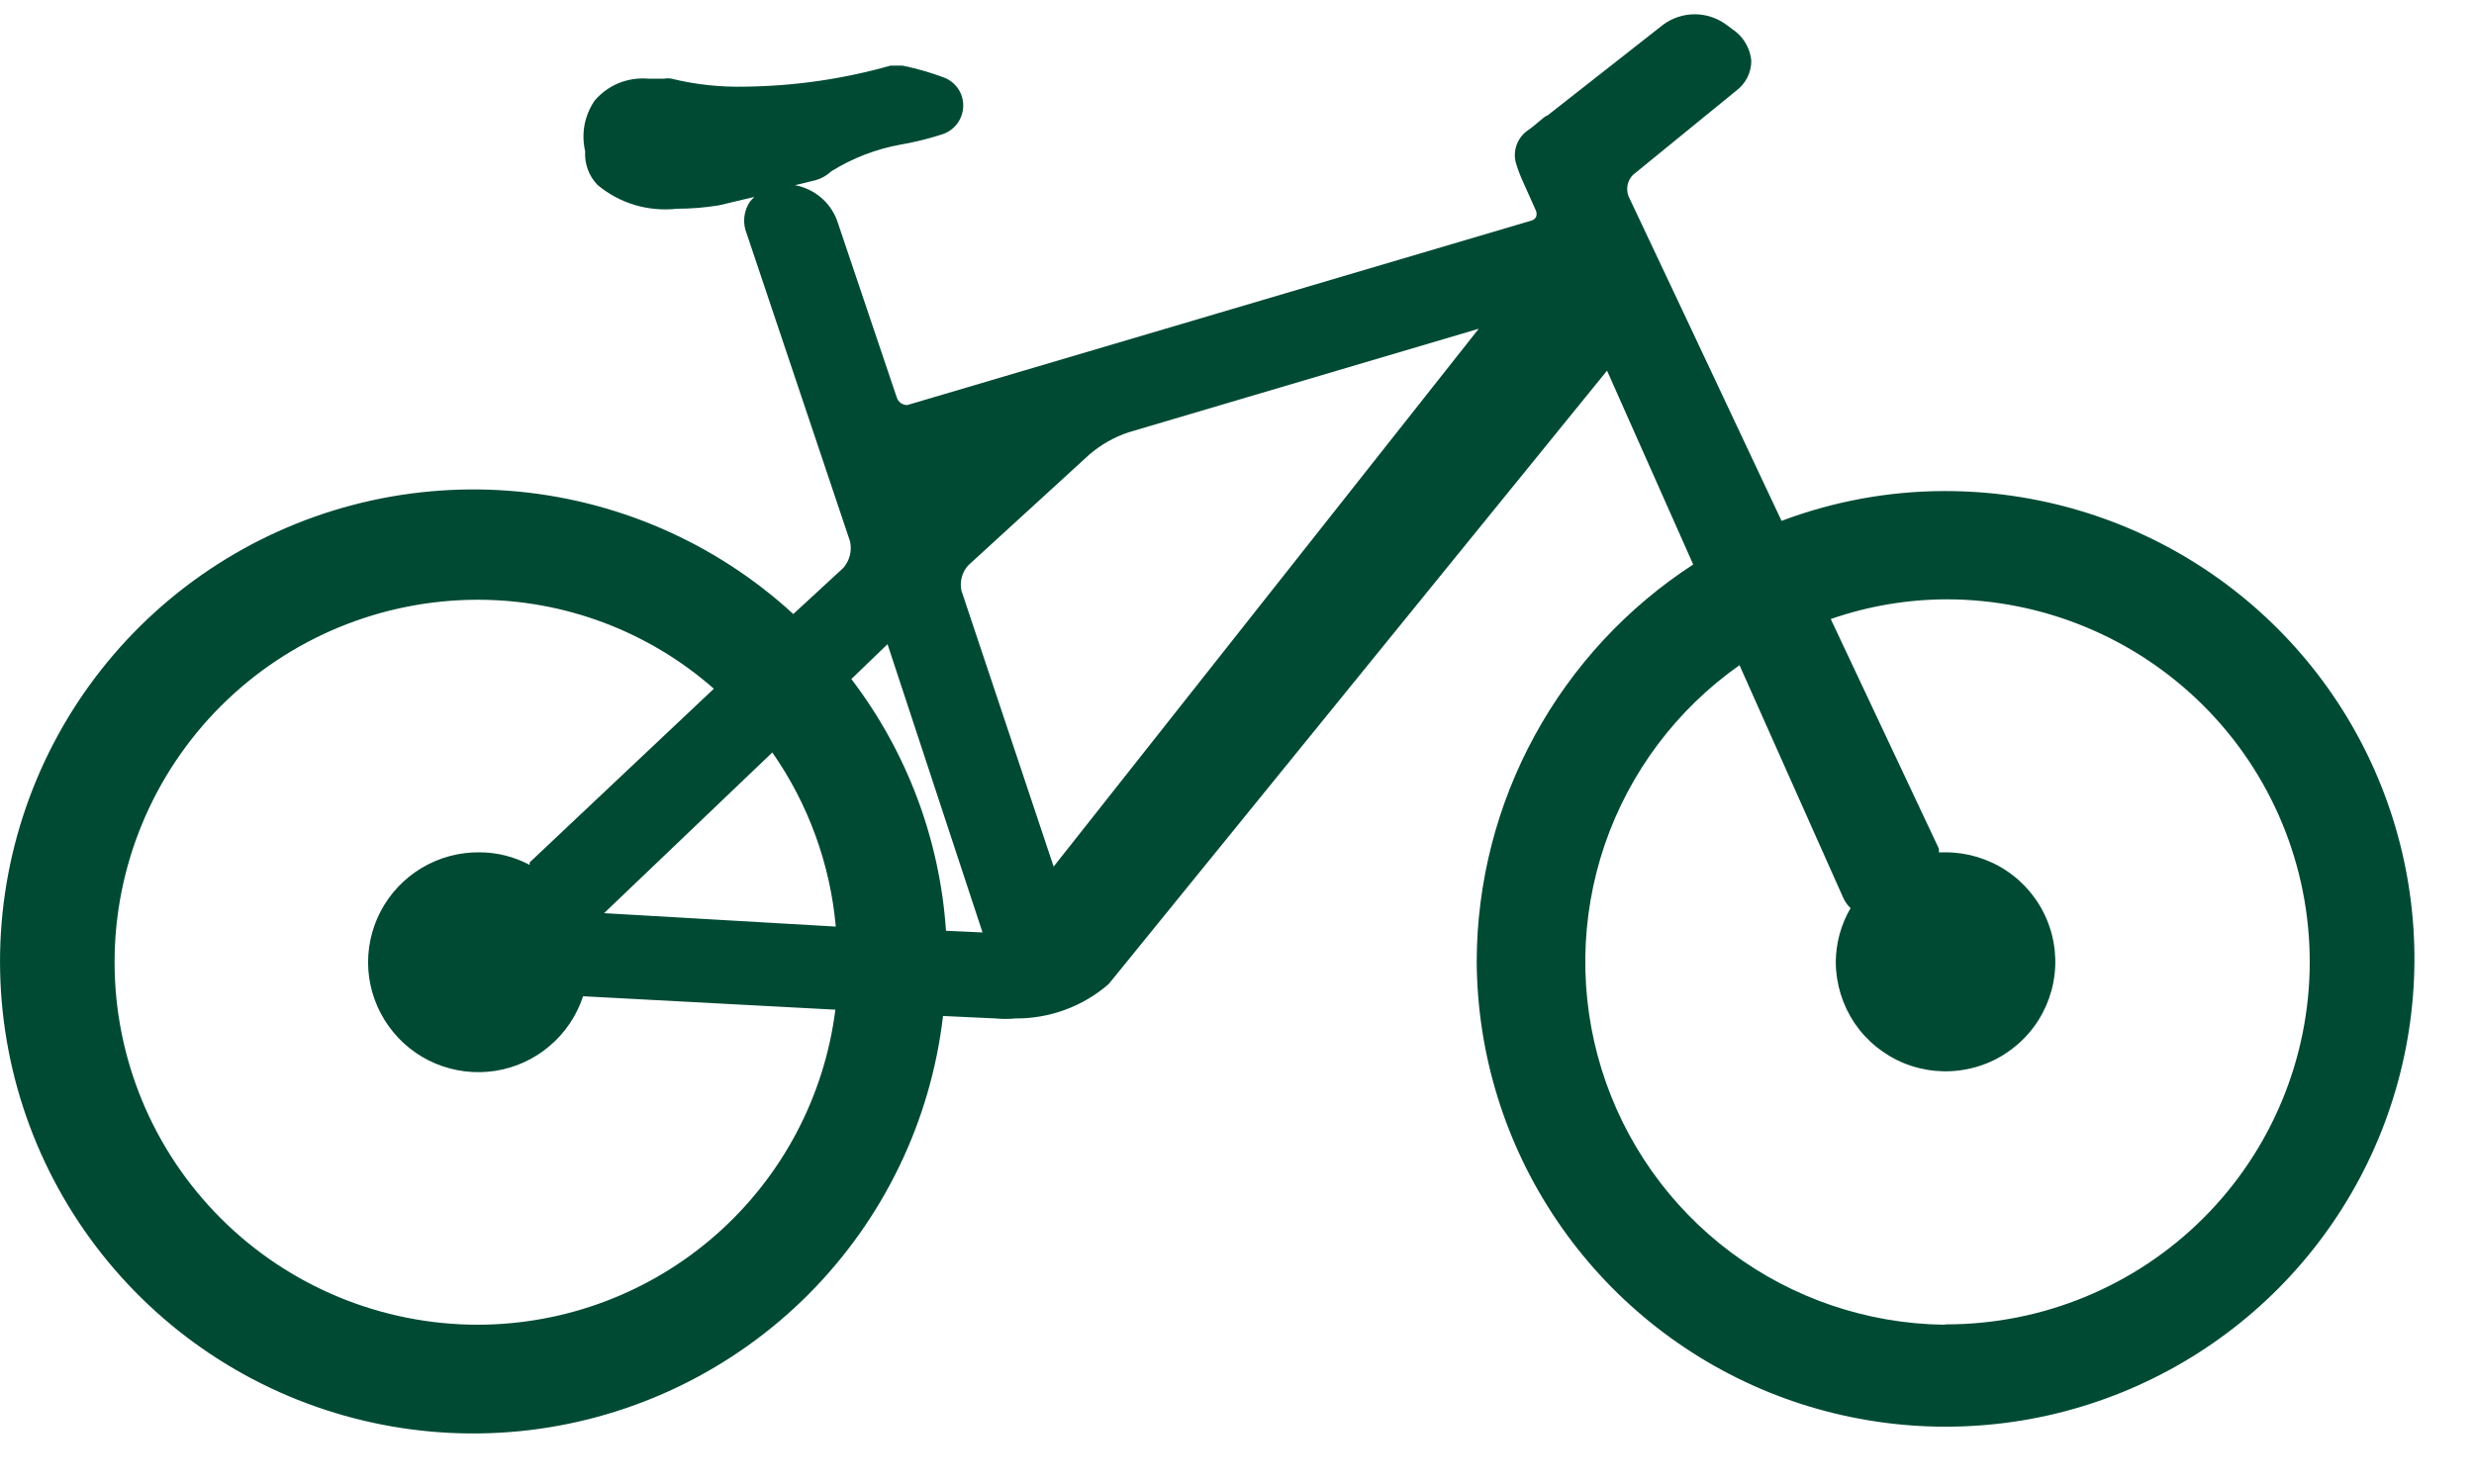 <svg width="35" height="21" viewBox="0 0 35 21" fill="none" xmlns="http://www.w3.org/2000/svg">
    <path d="M27.5 6.949C26.716 6.951 25.938 7.094 25.204 7.371C24.413 5.685 23.038 2.775 23.038 2.775C23.019 2.724 23.015 2.668 23.026 2.614C23.038 2.561 23.065 2.511 23.104 2.473L24.561 1.285C24.628 1.236 24.682 1.171 24.72 1.097C24.757 1.023 24.776 0.941 24.776 0.858C24.768 0.778 24.745 0.701 24.707 0.631C24.669 0.56 24.618 0.498 24.555 0.448L24.419 0.347C24.29 0.253 24.135 0.202 23.975 0.202C23.816 0.202 23.661 0.253 23.532 0.347L21.89 1.636C21.855 1.636 21.724 1.772 21.616 1.843C21.544 1.893 21.489 1.963 21.458 2.045C21.427 2.127 21.422 2.216 21.444 2.3C21.47 2.388 21.502 2.473 21.539 2.556L21.73 2.983C21.741 3.012 21.741 3.044 21.73 3.072C21.717 3.095 21.695 3.112 21.67 3.12L12.835 5.732C12.802 5.732 12.77 5.722 12.743 5.703C12.717 5.684 12.697 5.657 12.687 5.625L11.842 3.12C11.795 2.992 11.715 2.879 11.611 2.792C11.506 2.704 11.381 2.646 11.247 2.621L11.538 2.55C11.621 2.527 11.696 2.484 11.759 2.425C12.06 2.237 12.396 2.108 12.746 2.045C12.948 2.01 13.147 1.961 13.341 1.897C13.423 1.868 13.494 1.815 13.545 1.745C13.596 1.675 13.624 1.591 13.627 1.505C13.629 1.419 13.606 1.334 13.559 1.262C13.512 1.19 13.444 1.134 13.365 1.101C13.172 1.028 12.973 0.97 12.77 0.929H12.71H12.597C11.929 1.118 11.239 1.218 10.545 1.226C10.192 1.235 9.84 1.197 9.498 1.113C9.464 1.107 9.43 1.107 9.397 1.113H9.171C9.028 1.101 8.884 1.123 8.751 1.177C8.619 1.232 8.501 1.318 8.409 1.428C8.34 1.531 8.292 1.648 8.269 1.77C8.247 1.893 8.25 2.019 8.278 2.14C8.273 2.227 8.285 2.314 8.315 2.396C8.344 2.477 8.391 2.552 8.451 2.615C8.605 2.745 8.785 2.842 8.978 2.9C9.171 2.958 9.375 2.976 9.575 2.954C9.774 2.954 9.973 2.938 10.17 2.906L10.67 2.787L10.61 2.853C10.566 2.918 10.538 2.994 10.53 3.072C10.522 3.151 10.533 3.231 10.563 3.304L12.026 7.662C12.04 7.727 12.039 7.795 12.023 7.86C12.006 7.925 11.975 7.985 11.931 8.036L11.223 8.689C10.117 7.673 8.7 7.059 7.201 6.945C5.702 6.832 4.208 7.225 2.961 8.061C1.713 8.898 0.784 10.129 0.323 11.557C-0.138 12.985 -0.104 14.526 0.419 15.932C0.943 17.338 1.926 18.528 3.209 19.309C4.492 20.089 6.002 20.416 7.494 20.237C8.987 20.057 10.375 19.381 11.436 18.318C12.496 17.255 13.168 15.867 13.341 14.377L14.085 14.412C14.178 14.421 14.271 14.421 14.364 14.412C14.849 14.416 15.319 14.243 15.685 13.925L22.735 5.245L23.954 7.988C23.017 8.597 22.246 9.429 21.711 10.41C21.176 11.39 20.894 12.488 20.891 13.605C20.898 14.914 21.293 16.191 22.028 17.275C22.762 18.36 23.802 19.203 25.016 19.698C26.23 20.192 27.564 20.317 28.849 20.056C30.134 19.794 31.312 19.159 32.236 18.229C33.159 17.299 33.785 16.118 34.035 14.833C34.286 13.548 34.149 12.218 33.642 11.011C33.136 9.804 32.282 8.774 31.188 8.051C30.095 7.328 28.812 6.945 27.5 6.949ZM6.761 18.746C5.398 18.746 4.091 18.206 3.127 17.244C2.163 16.282 1.621 14.977 1.621 13.617C1.621 12.256 2.163 10.951 3.127 9.989C4.091 9.027 5.398 8.487 6.761 8.487C7.99 8.487 9.177 8.935 10.099 9.746L7.493 12.204C7.493 12.204 7.493 12.204 7.493 12.239C7.275 12.123 7.032 12.062 6.785 12.061C6.497 12.058 6.213 12.134 5.966 12.282C5.719 12.43 5.517 12.643 5.384 12.898C5.251 13.153 5.191 13.44 5.211 13.727C5.232 14.014 5.332 14.289 5.5 14.523C5.668 14.757 5.897 14.94 6.163 15.051C6.429 15.162 6.72 15.198 7.005 15.154C7.29 15.11 7.557 14.988 7.776 14.801C7.996 14.615 8.159 14.371 8.249 14.098L11.818 14.288C11.663 15.518 11.064 16.649 10.133 17.47C9.202 18.291 8.003 18.744 6.761 18.746ZM10.926 10.648C11.435 11.377 11.745 12.227 11.824 13.112L8.546 12.922L10.926 10.648ZM13.383 13.171C13.296 11.879 12.831 10.64 12.044 9.609L12.556 9.116L13.9 13.195L13.383 13.171ZM13.603 8.362C13.588 8.299 13.589 8.233 13.606 8.17C13.622 8.106 13.654 8.048 13.698 8L15.417 6.427C15.579 6.29 15.764 6.185 15.965 6.118L20.92 4.652L14.906 12.263L13.603 8.362ZM27.5 18.746C26.413 18.731 25.36 18.373 24.489 17.723C23.619 17.073 22.978 16.165 22.657 15.128C22.336 14.092 22.352 12.981 22.702 11.954C23.053 10.928 23.721 10.038 24.609 9.413L26.078 12.708C26.103 12.762 26.137 12.81 26.18 12.851C26.044 13.083 25.972 13.348 25.971 13.617C25.973 13.923 26.065 14.222 26.236 14.477C26.408 14.731 26.651 14.928 26.935 15.045C27.22 15.161 27.532 15.19 27.833 15.129C28.134 15.069 28.41 14.92 28.626 14.702C28.843 14.485 28.989 14.208 29.048 13.907C29.107 13.606 29.075 13.295 28.956 13.012C28.838 12.73 28.638 12.488 28.382 12.319C28.126 12.15 27.825 12.06 27.518 12.061H27.429C27.431 12.043 27.431 12.025 27.429 12.008L25.9 8.76C26.426 8.577 26.979 8.483 27.536 8.481C28.899 8.481 30.207 9.022 31.171 9.984C32.135 10.945 32.676 12.25 32.676 13.611C32.676 14.971 32.135 16.276 31.171 17.238C30.207 18.2 28.899 18.741 27.536 18.741L27.5 18.746Z" fill="#004A34"/>
</svg>
